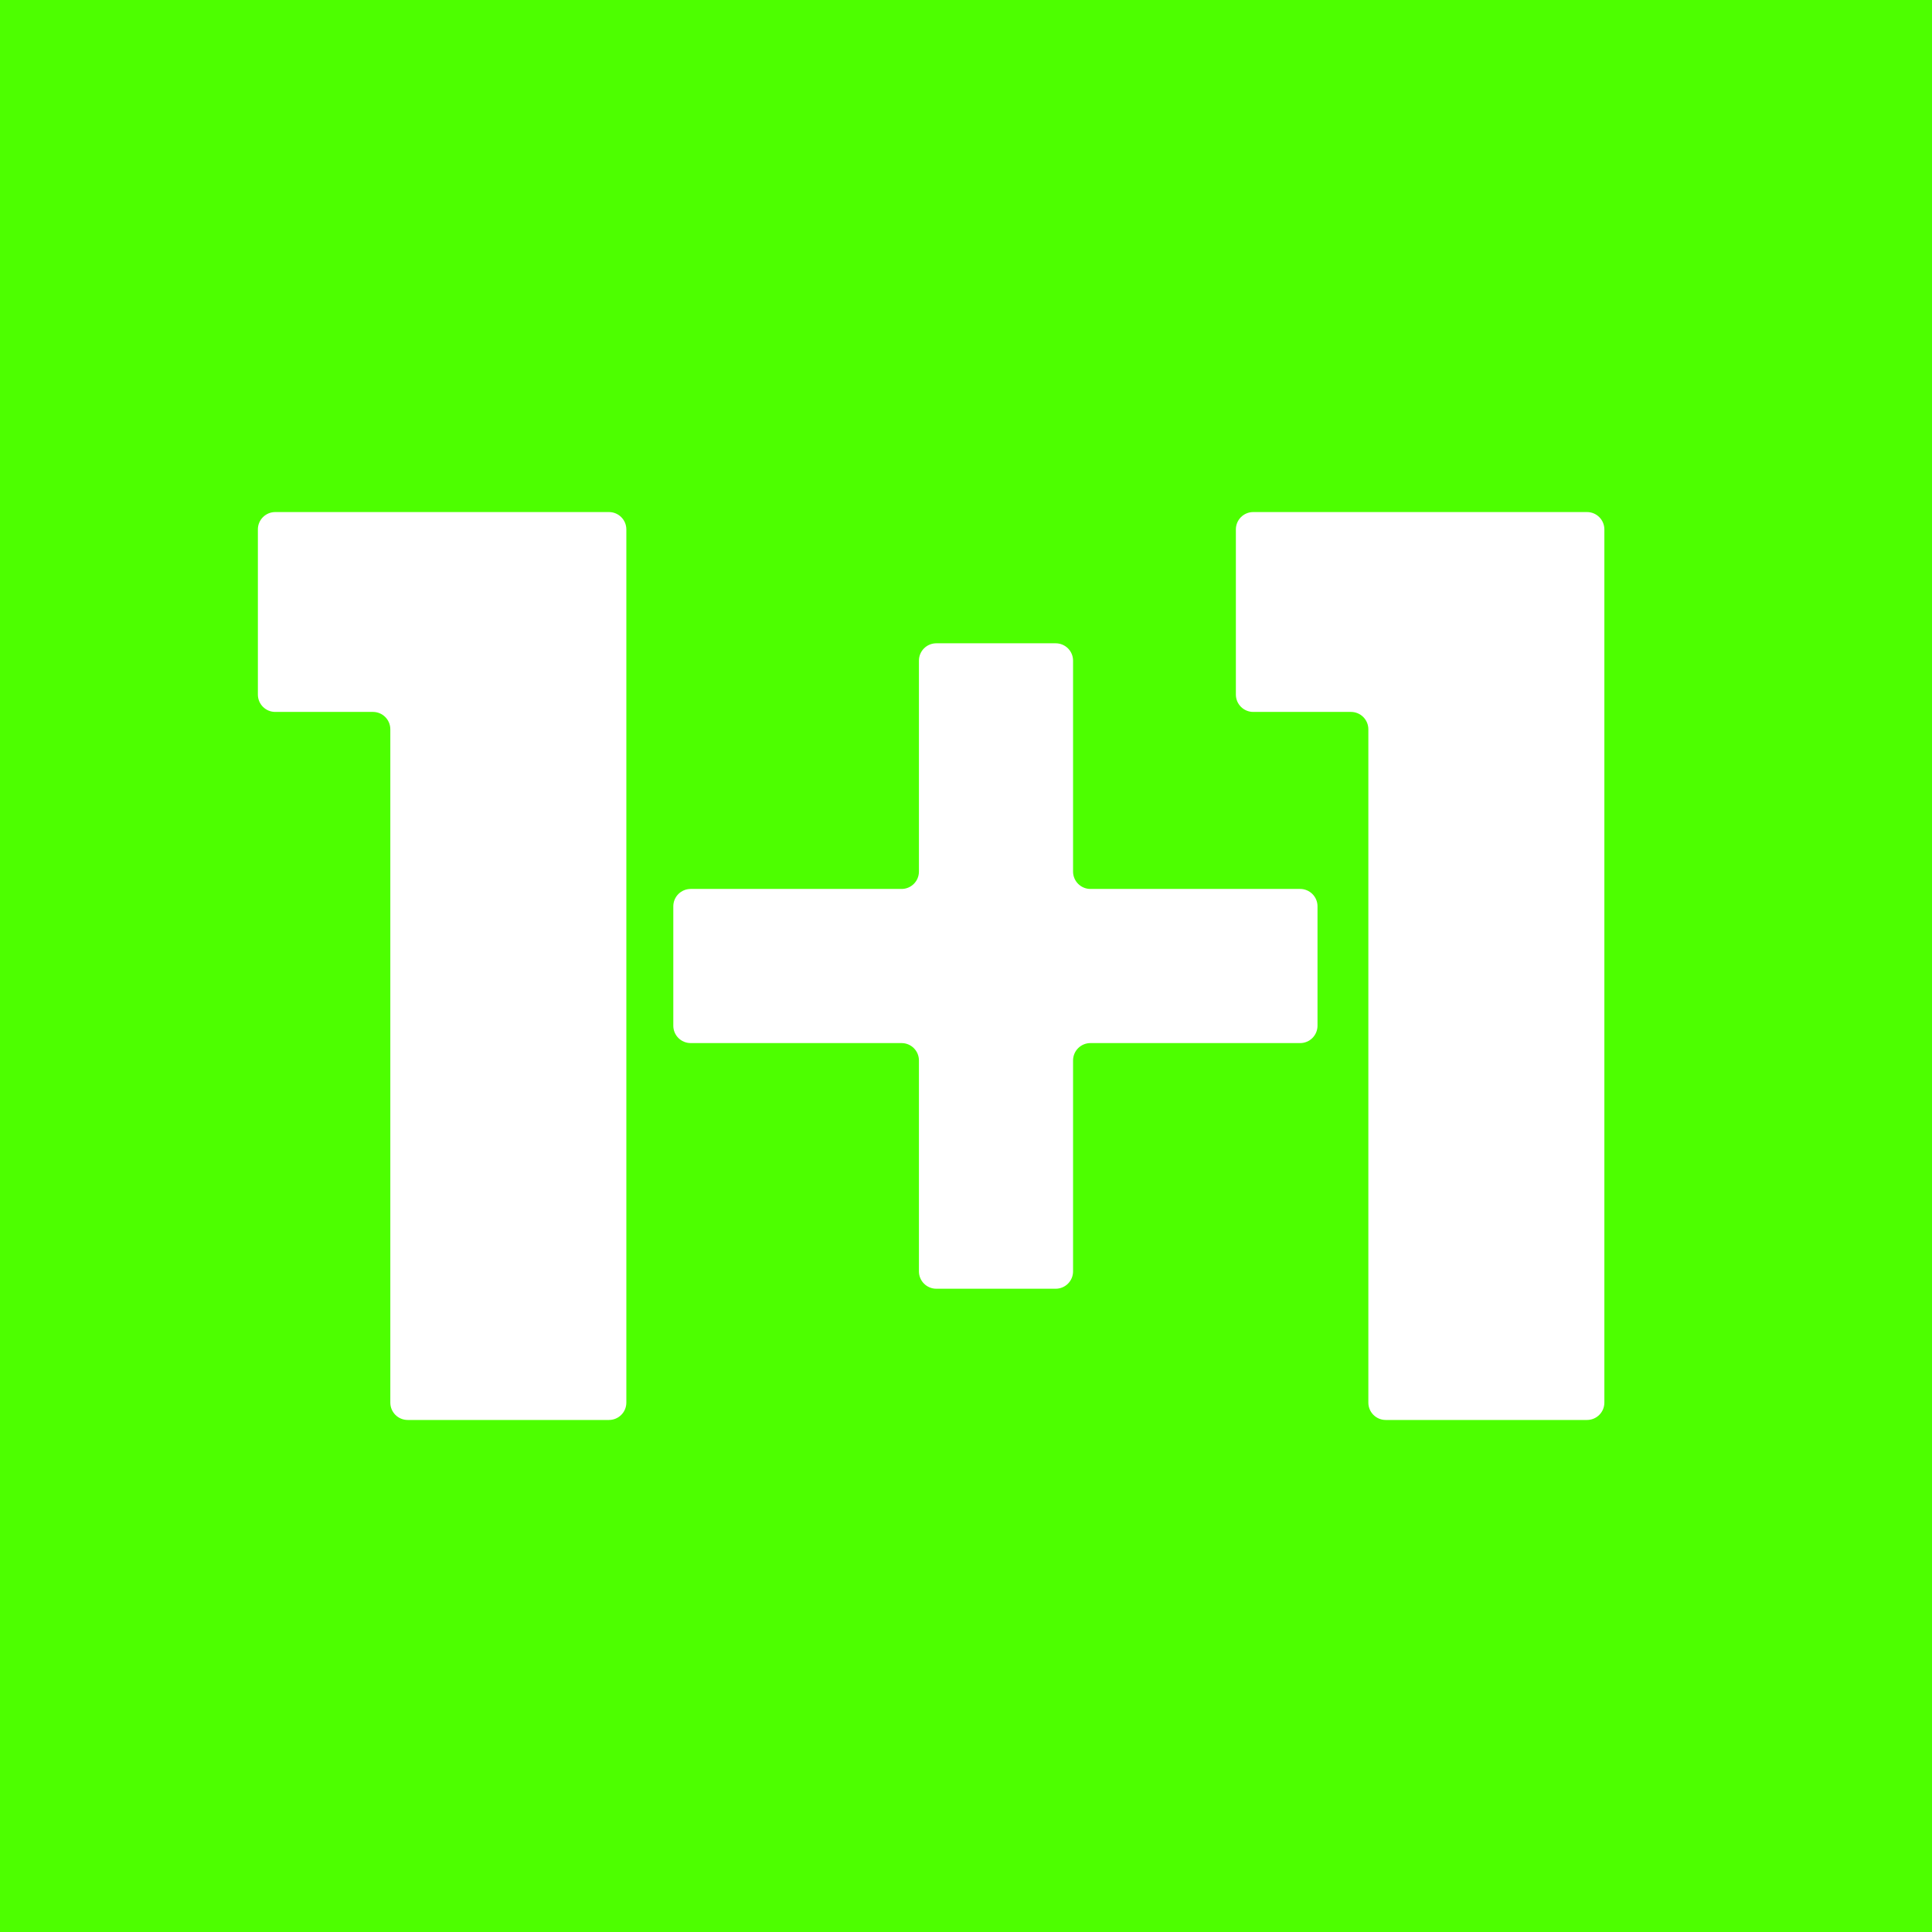 <svg xmlns="http://www.w3.org/2000/svg" xmlns:xlink="http://www.w3.org/1999/xlink" width="400" zoomAndPan="magnify" viewBox="0 0 300 300" height="400" preserveAspectRatio="xMidYMid meet" version="1.0"><defs><clipPath id="47b4ccb035"><path d="M 40 79.512 L 249.215 79.512 L 249.215 220.512 L 40 220.512 Z M 40 79.512 " clip-rule="nonzero"/></clipPath></defs><rect x="-30" width="360" fill="#ffffff" y="-30" height="360" fill-opacity="1"/><rect x="-30" width="360" fill="#4dff00" y="-30" height="360" fill-opacity="1"/><g clip-path="url(#47b4ccb035)"><path fill="#ffffff" d="M 40.043 107.852 L 40.043 82.207 C 40.043 80.719 41.25 79.512 42.738 79.512 L 94.559 79.512 C 96.051 79.512 97.258 80.719 97.258 82.207 L 97.258 217.797 C 97.258 219.285 96.051 220.492 94.559 220.492 L 63.305 220.492 C 61.816 220.492 60.609 219.285 60.609 217.797 L 60.609 113.246 C 60.609 111.754 59.402 110.547 57.914 110.547 L 42.738 110.547 C 41.25 110.547 40.043 109.34 40.043 107.852 Z M 163.93 99.891 L 145.387 99.891 C 143.898 99.891 142.691 101.098 142.691 102.586 L 142.691 135.34 C 142.691 136.828 141.484 138.035 139.996 138.035 L 107.246 138.035 C 105.758 138.035 104.551 139.242 104.551 140.73 L 104.551 159.273 C 104.551 160.762 105.758 161.969 107.246 161.969 L 139.996 161.969 C 141.484 161.969 142.691 163.176 142.691 164.664 L 142.691 197.418 C 142.691 198.906 143.898 200.113 145.387 200.113 L 163.93 200.113 C 165.418 200.113 166.625 198.906 166.625 197.418 L 166.625 164.664 C 166.625 163.176 167.832 161.969 169.324 161.969 L 201.887 161.969 C 203.375 161.969 204.582 160.762 204.582 159.27 L 204.582 140.73 C 204.582 139.242 203.375 138.035 201.887 138.035 L 169.324 138.035 C 167.836 138.035 166.625 136.828 166.625 135.34 L 166.625 102.586 C 166.625 101.098 165.418 99.891 163.93 99.891 Z M 191.906 82.207 L 191.906 107.852 C 191.906 109.34 193.113 110.547 194.602 110.547 L 209.777 110.547 C 211.266 110.547 212.477 111.754 212.477 113.246 L 212.477 217.797 C 212.477 219.285 213.684 220.492 215.172 220.492 L 246.43 220.492 C 247.918 220.492 249.125 219.285 249.125 217.797 L 249.125 82.207 C 249.125 80.719 247.918 79.512 246.43 79.512 L 194.602 79.512 C 193.113 79.512 191.906 80.719 191.906 82.207 Z M 191.906 82.207 " fill-opacity="1" fill-rule="nonzero"/></g></svg>